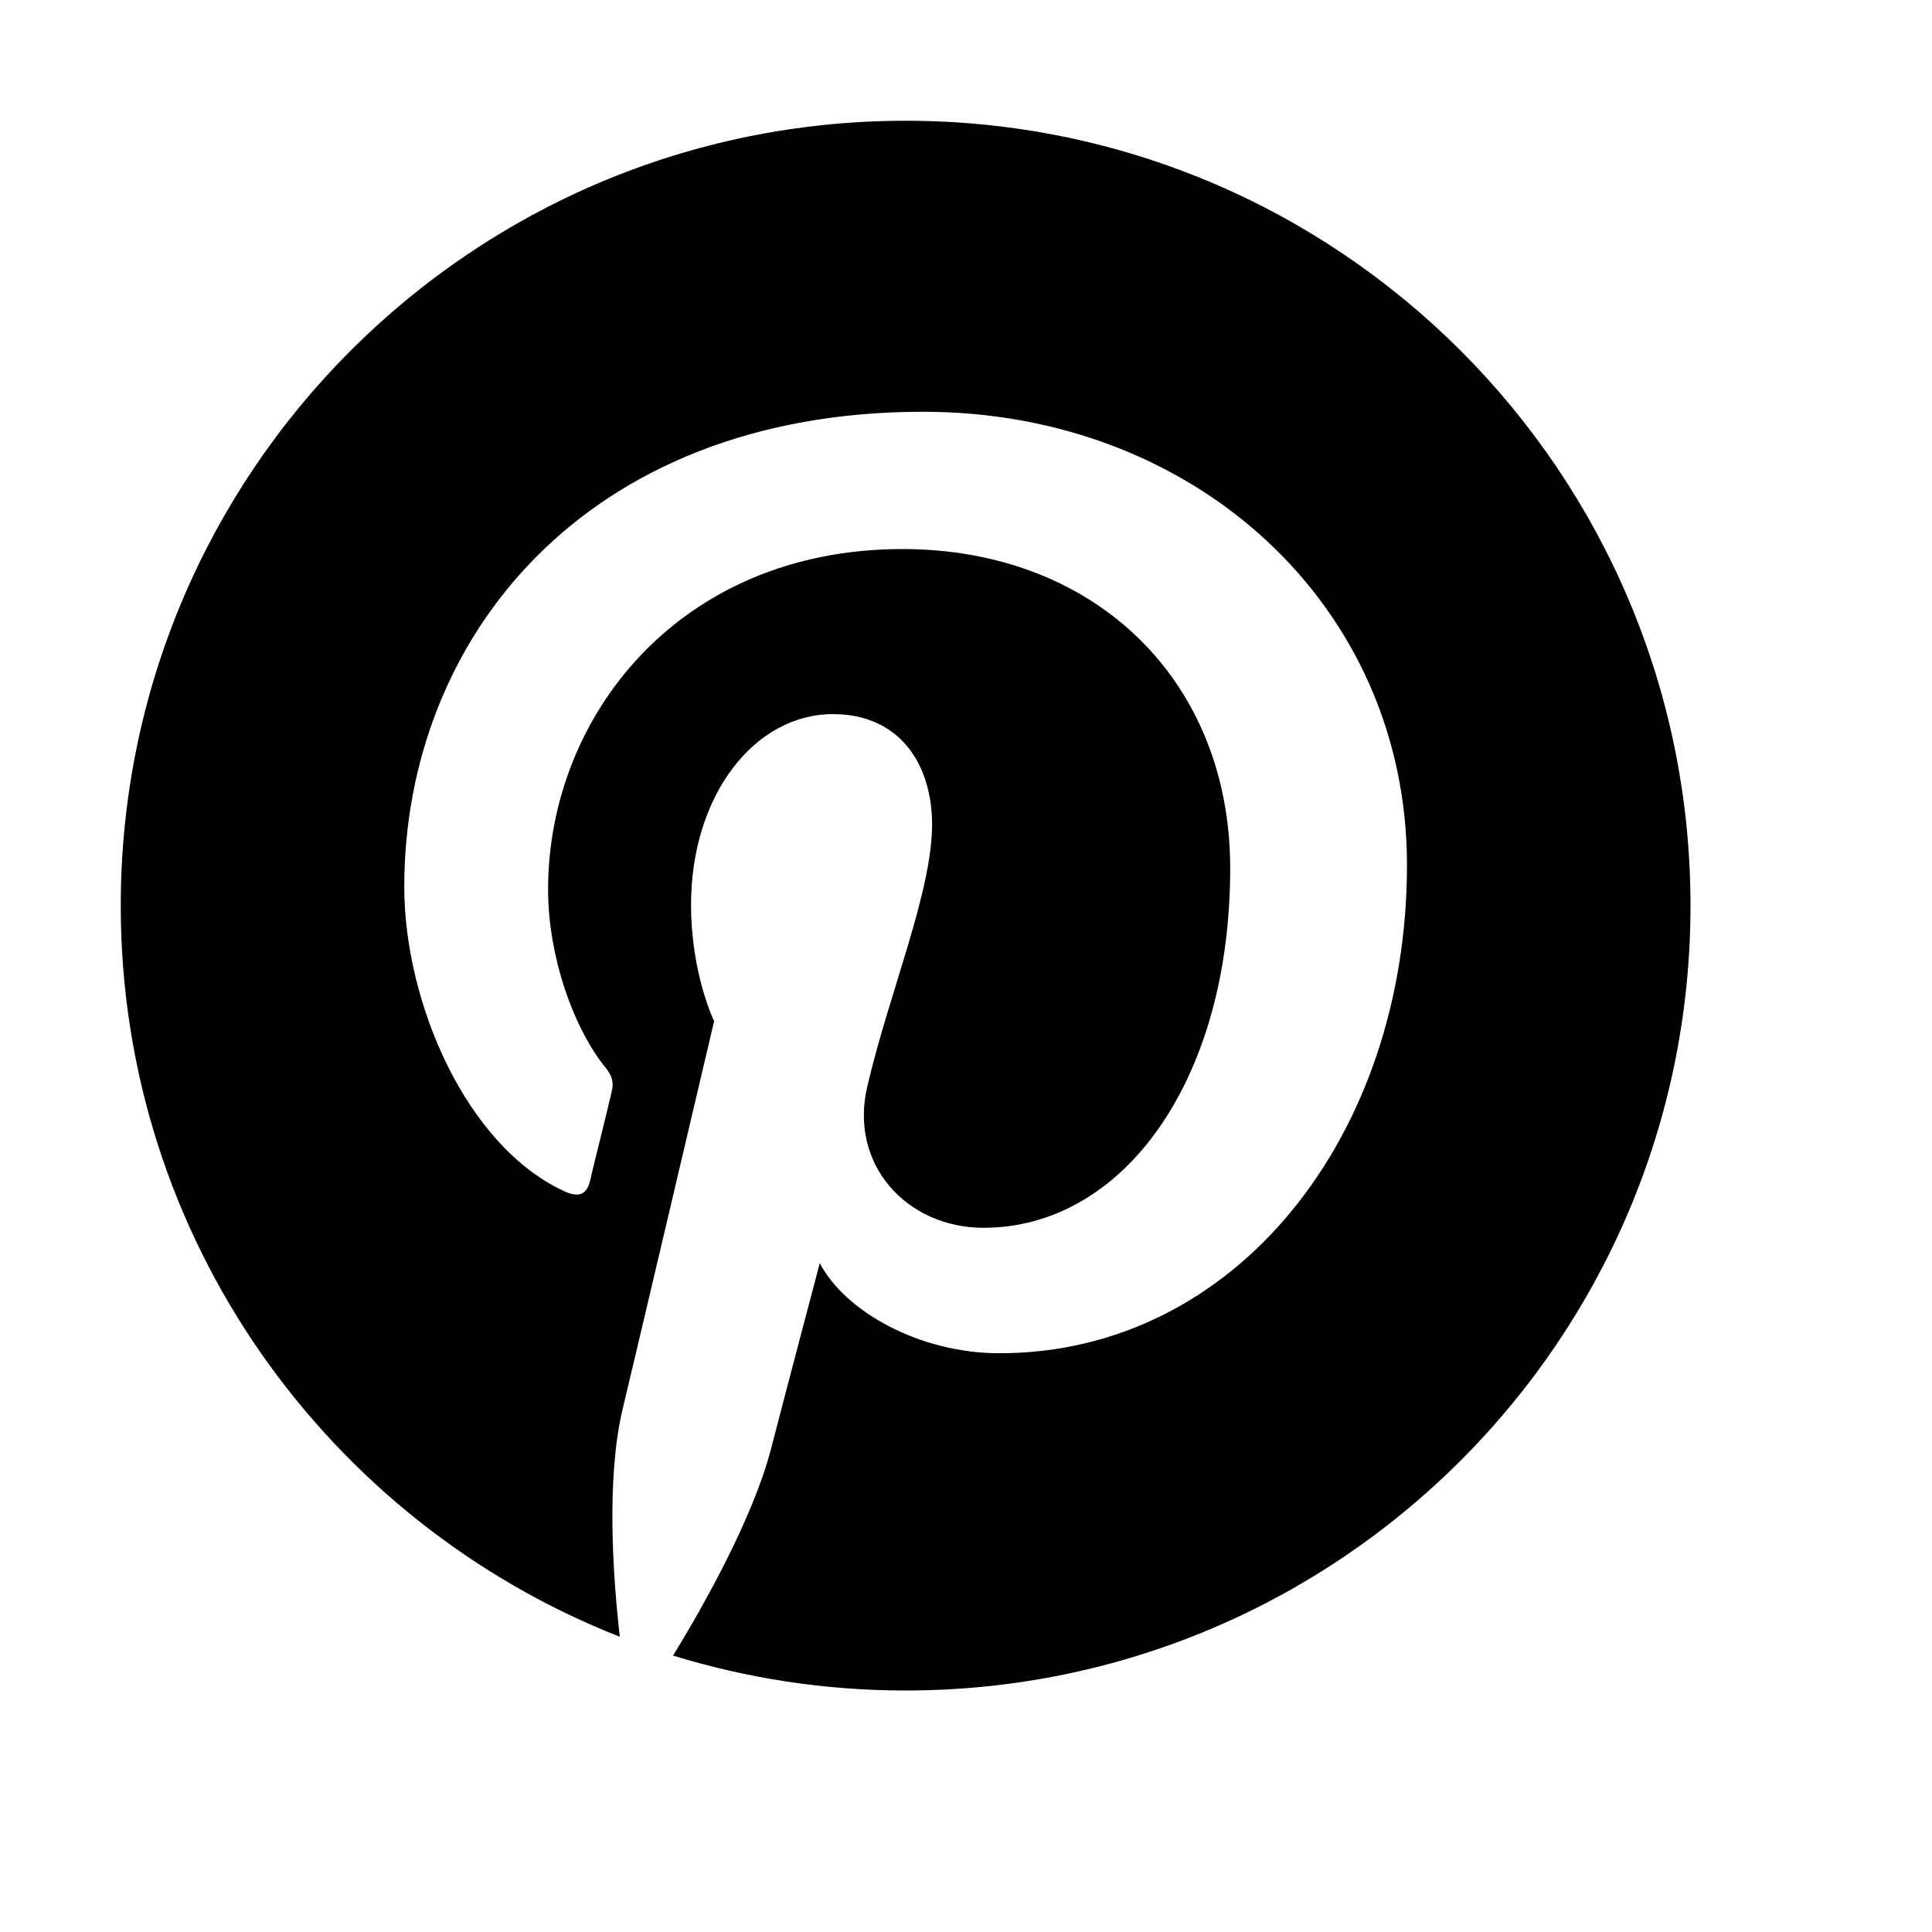 <svg fill="#000000" xmlns="http://www.w3.org/2000/svg"  viewBox="0 0 16 16" width="50px" height="50px"><path d="M 7.5 1 C 3.91 1 1 3.91 1 7.5 C 1 10.254 2.715 12.605 5.133 13.555 C 5.074 13.039 5.023 12.25 5.152 11.688 C 5.273 11.184 5.914 8.457 5.914 8.457 C 5.914 8.457 5.723 8.066 5.723 7.492 C 5.723 6.59 6.246 5.914 6.898 5.914 C 7.453 5.914 7.719 6.332 7.719 6.828 C 7.719 7.387 7.363 8.223 7.184 8.992 C 7.027 9.641 7.508 10.168 8.145 10.168 C 9.301 10.168 10.188 8.949 10.188 7.191 C 10.188 5.637 9.07 4.547 7.473 4.547 C 5.625 4.547 4.539 5.934 4.539 7.367 C 4.539 7.926 4.754 8.527 5.023 8.852 C 5.074 8.918 5.082 8.973 5.066 9.039 C 5.02 9.242 4.906 9.688 4.887 9.777 C 4.859 9.895 4.793 9.922 4.668 9.863 C 3.855 9.484 3.348 8.297 3.348 7.344 C 3.348 5.293 4.84 3.41 7.645 3.41 C 9.898 3.41 11.652 5.016 11.652 7.164 C 11.652 9.402 10.238 11.207 8.277 11.207 C 7.617 11.207 7 10.863 6.789 10.461 C 6.789 10.461 6.461 11.703 6.383 12.008 C 6.234 12.57 5.84 13.277 5.574 13.711 C 6.184 13.898 6.828 14 7.5 14 C 11.09 14 14 11.09 14 7.5 C 14 3.91 11.09 1 7.5 1 Z"/></svg>